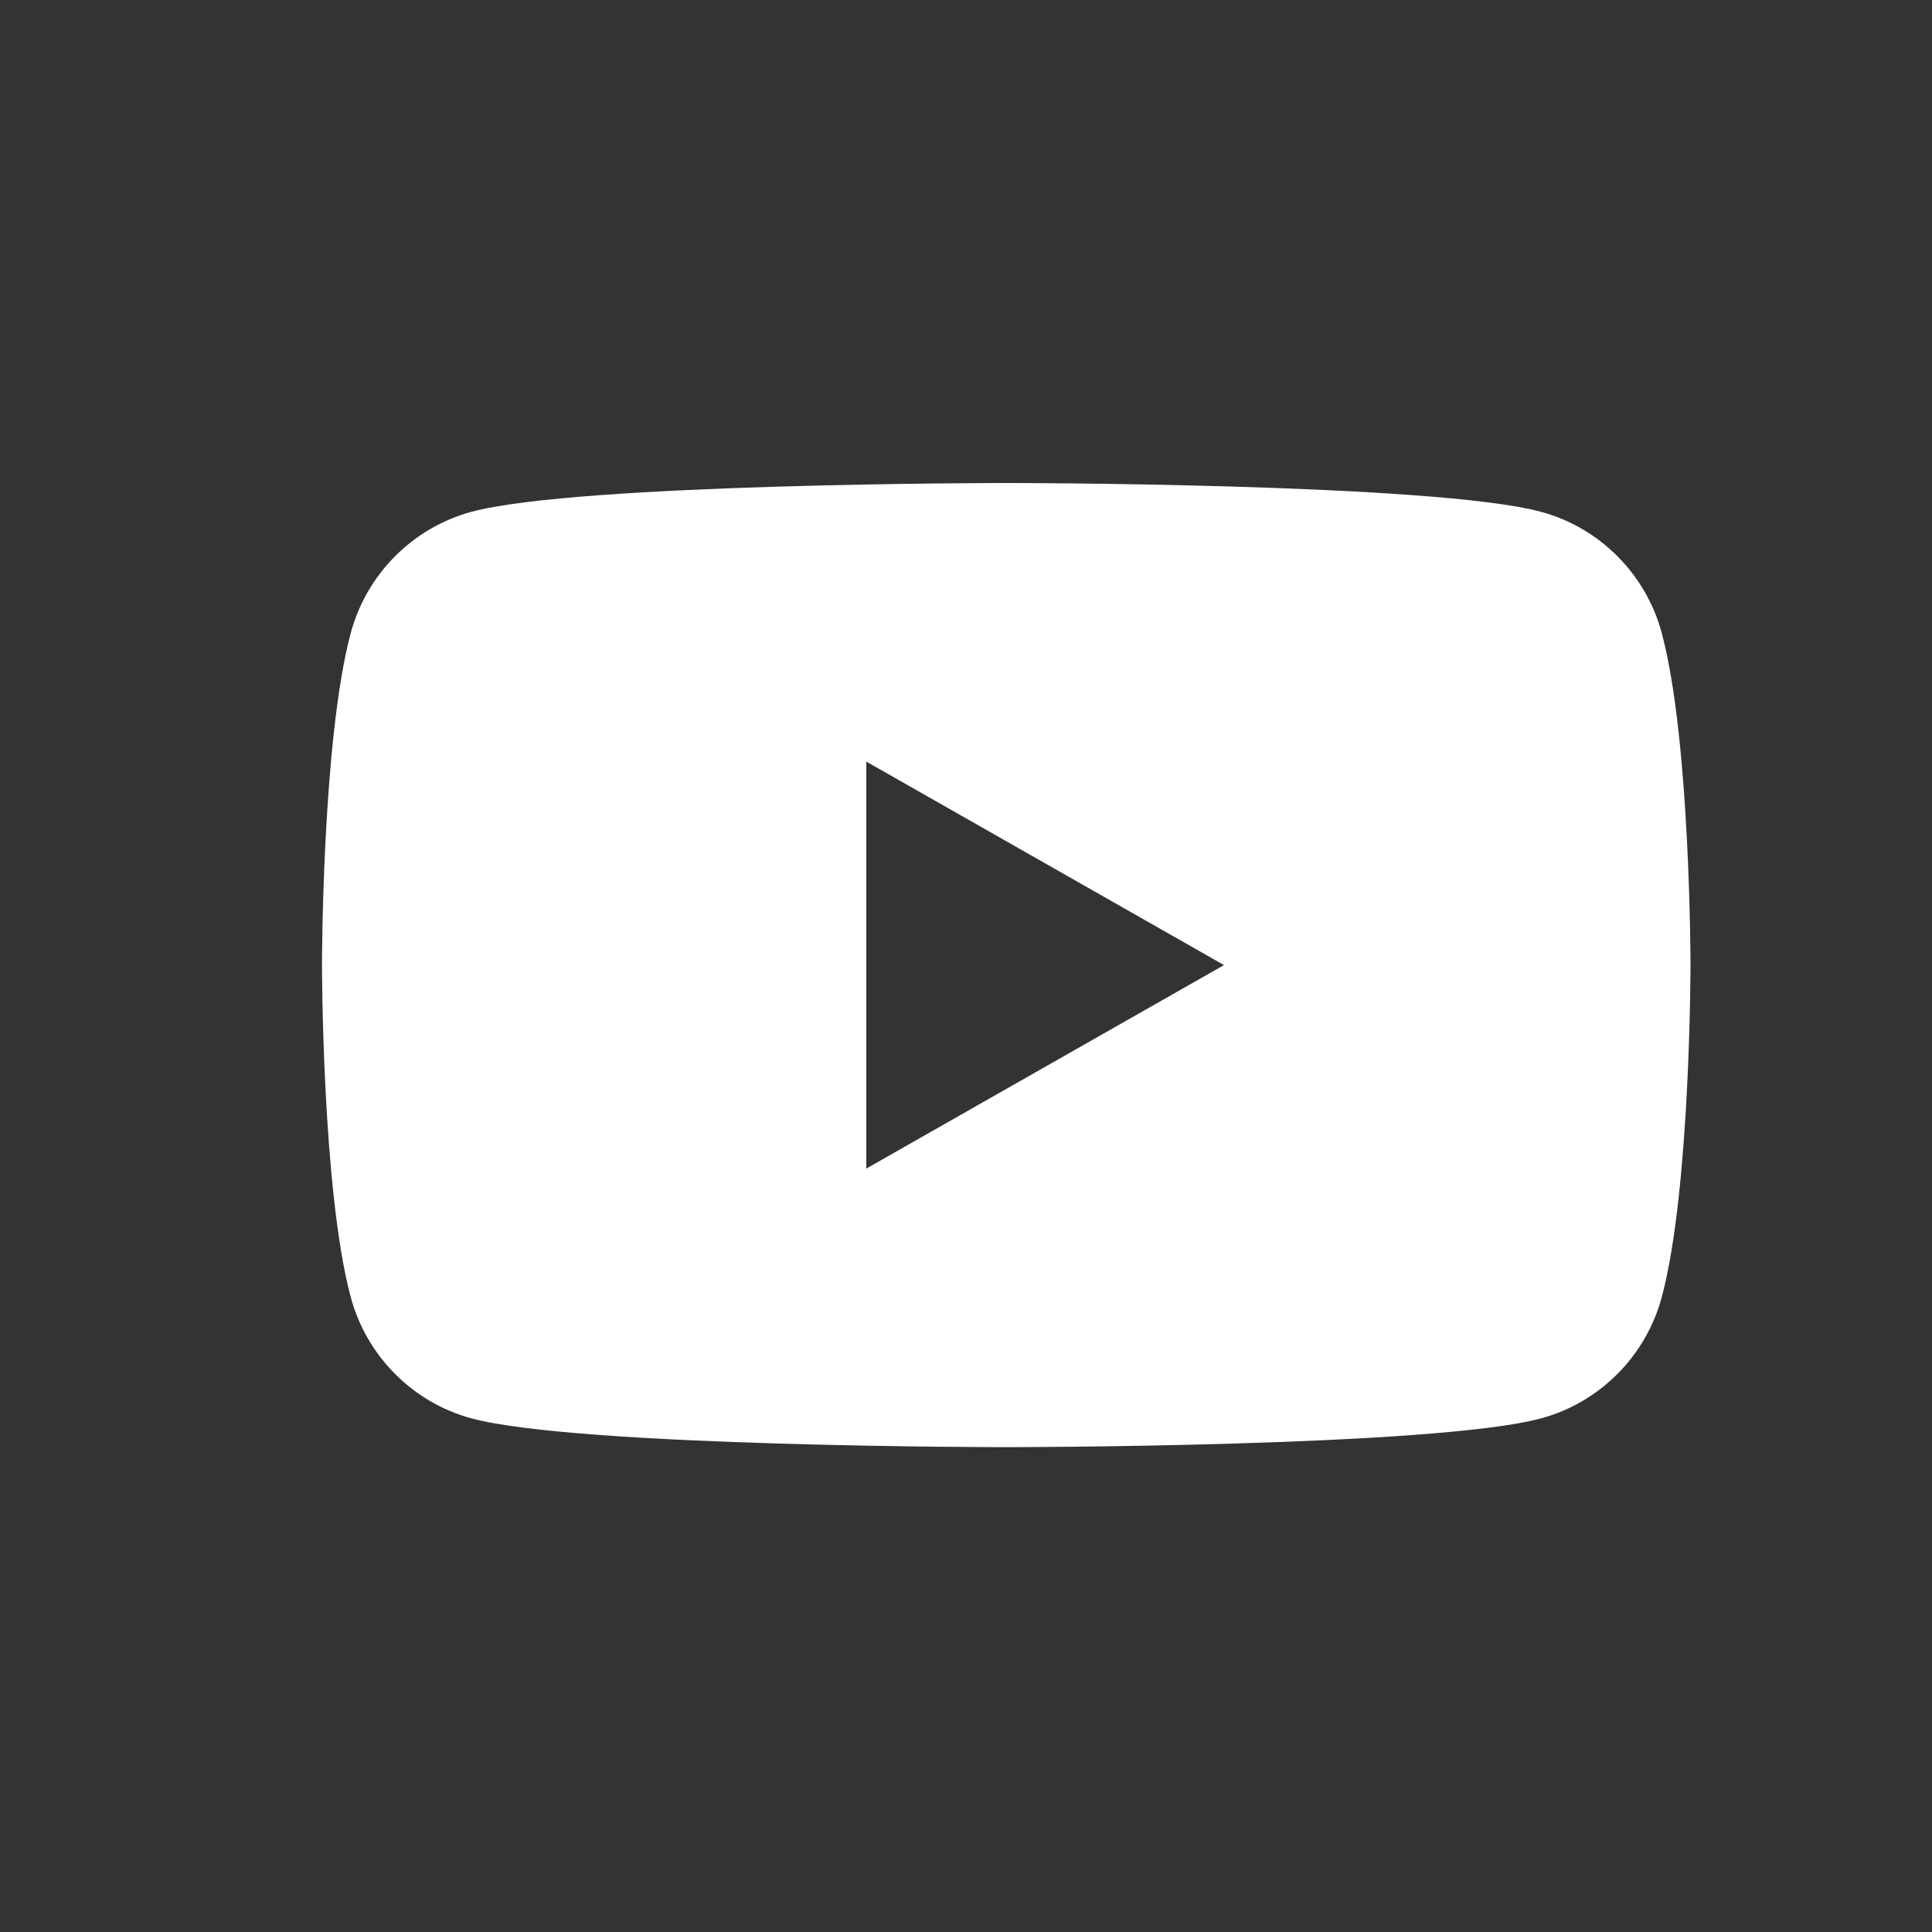 <svg width="84" height="84" viewBox="0 0 84 84" fill="none" xmlns="http://www.w3.org/2000/svg">
<rect x="0" y="0" width="84" height="84" fill="#333333" stroke="none"/>
<path fill-rule="evenodd" clip-rule="evenodd" d="M66.996 22.251C69.555 22.941 71.573 24.969 72.256 27.545C73.5 32.217 73.5 41.96 73.5 41.96C73.5 41.96 73.5 51.707 72.256 56.376C71.573 58.952 69.555 60.98 66.996 61.67C62.357 62.92 43.75 62.92 43.75 62.92C43.75 62.92 25.146 62.92 20.504 61.67C17.945 60.98 15.927 58.952 15.244 56.376C14 51.703 14 41.96 14 41.96C14 41.96 14 32.217 15.244 27.545C15.927 24.969 17.945 22.941 20.504 22.251C25.143 21 43.75 21 43.75 21C43.75 21 62.357 21 66.996 22.251ZM53.217 41.96L37.666 33.113V50.807L53.217 41.96Z" fill="white"/>
</svg>
